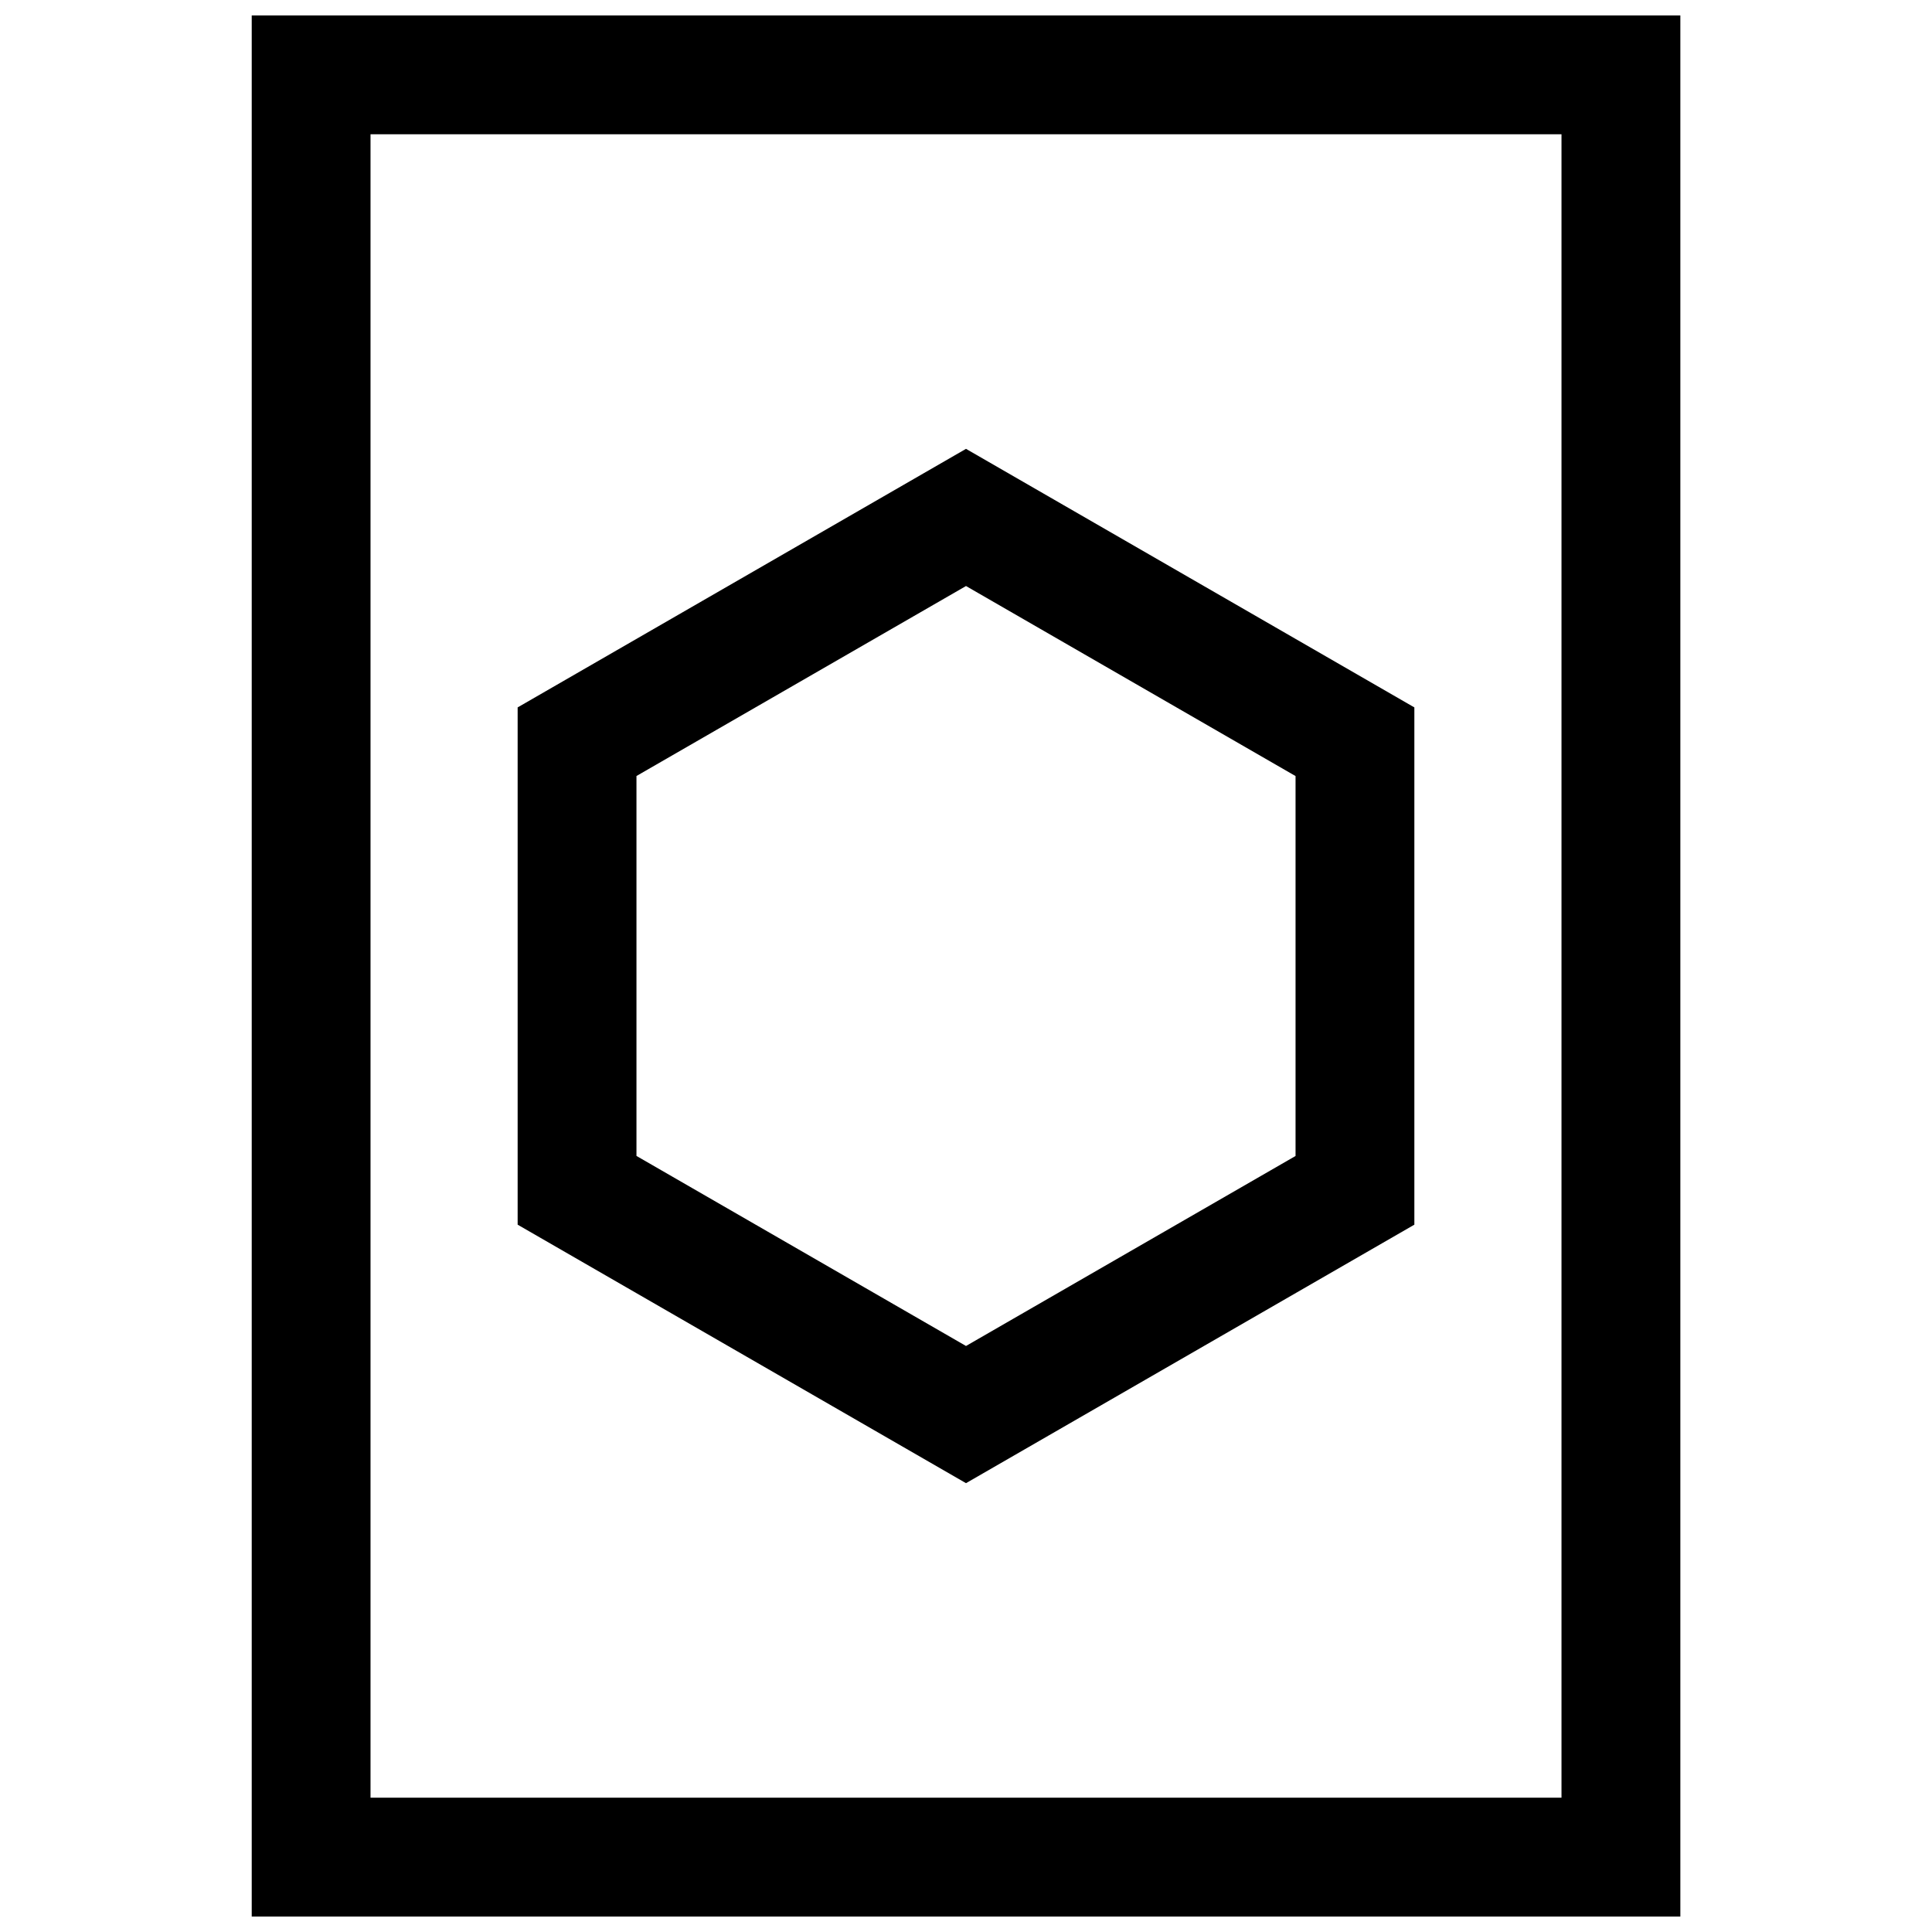 <?xml version="1.0" encoding="UTF-8"?>
<!-- Uploaded to: SVG Repo, www.svgrepo.com, Generator: SVG Repo Mixer Tools -->
<svg width="800px" height="800px" version="1.1" viewBox="144 144 512 512" xmlns="http://www.w3.org/2000/svg">
 <defs>
  <clipPath id="a">
   <path d="m210 148.09h380v503.81h-380z"/>
  </clipPath>
 </defs>
 <g clip-path="url(#a)">
  <path d="m589.29 148.09h-378.58v503.81h378.6v-503.81zm-31.488 472.32h-315.61v-440.83h315.62v440.83z"/>
 </g>
 <path d="m518.82 468.55v-137.08l-118.82-68.52-118.82 68.52v137.08l118.82 68.504zm-206.15-118.9 87.332-50.348 87.332 50.363v100.68l-87.332 50.352-87.332-50.363z"/>
</svg>